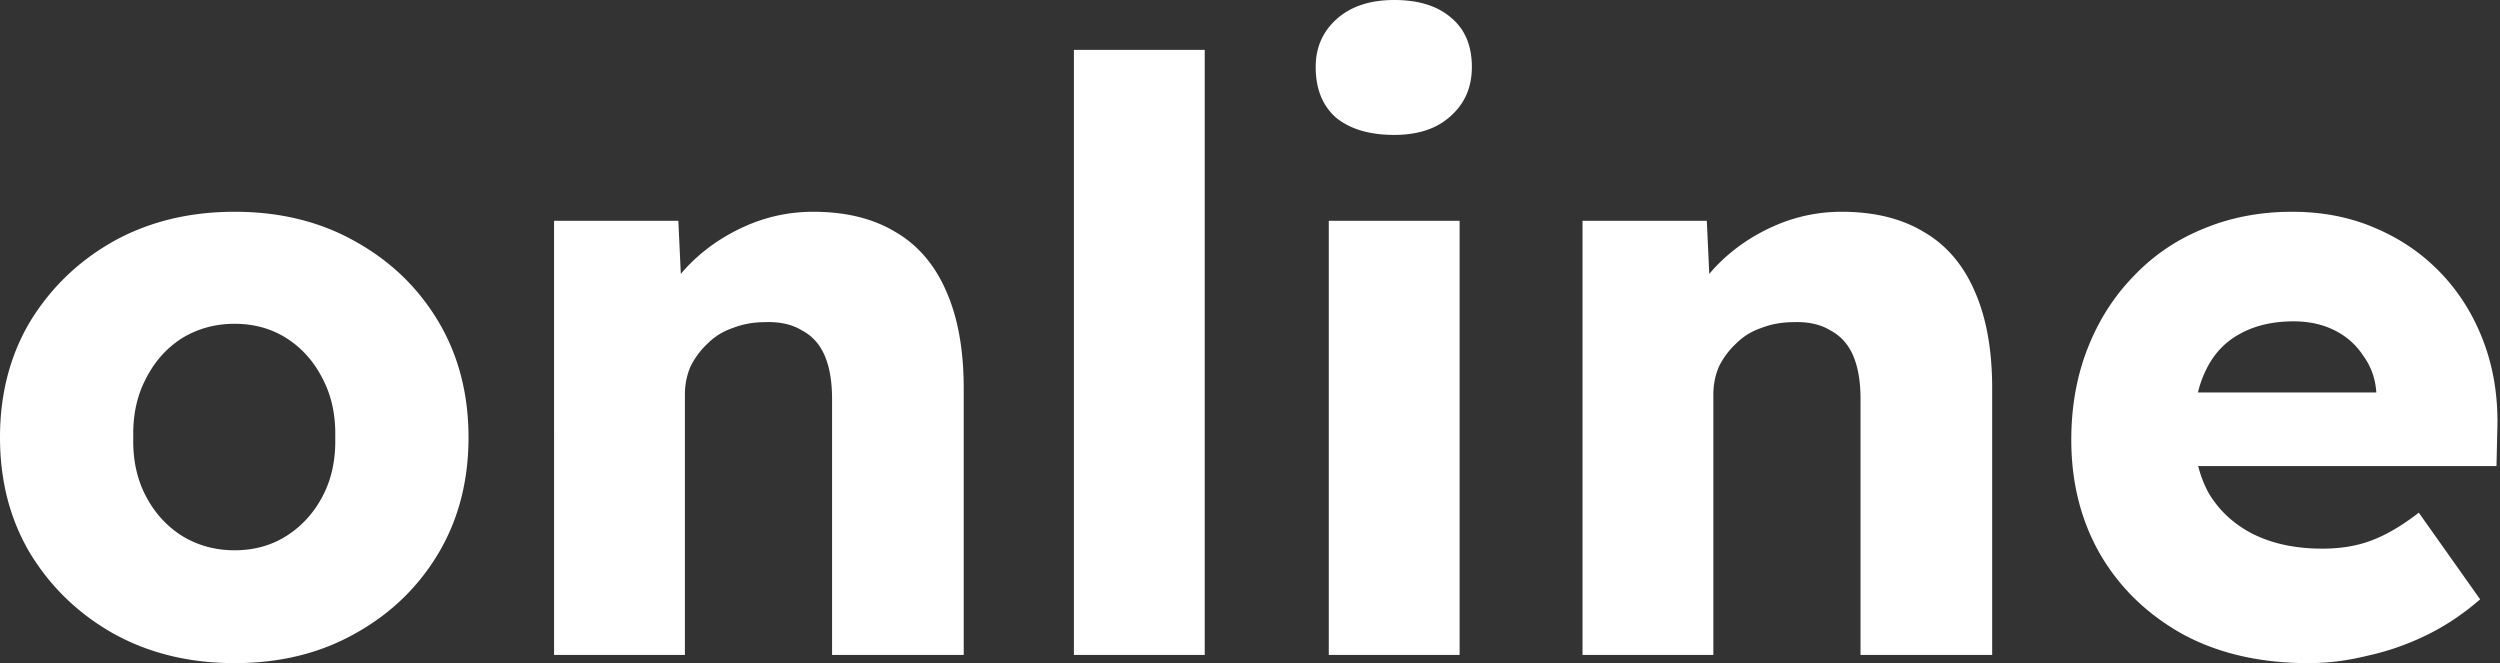 <svg width="705" height="187" fill="none" xmlns="http://www.w3.org/2000/svg"><rect width="100%" height="100%" fill="#333333" stroke="none"/><path d="M66.176 187c-12.758 0-24.134-2.767-34.125-8.301-9.839-5.534-17.678-13.066-23.52-22.597C2.844 146.572 0 135.658 0 123.36c0-12.298 2.844-23.212 8.531-32.742 5.842-9.53 13.681-17.063 23.52-22.597 9.991-5.534 21.367-8.3 34.125-8.3 12.76 0 24.058 2.766 33.896 8.3 9.991 5.534 17.831 13.066 23.519 22.597 5.687 9.53 8.531 20.444 8.531 32.742 0 12.298-2.844 23.212-8.531 32.742-5.688 9.531-13.528 17.063-23.519 22.597C90.234 184.233 78.935 187 66.176 187Zm0-31.82c5.534 0 10.453-1.383 14.757-4.15 4.305-2.767 7.686-6.533 10.146-11.299 2.46-4.765 3.612-10.222 3.459-16.371.153-6.149-1-11.606-3.46-16.371-2.459-4.919-5.84-8.762-10.145-11.53-4.304-2.766-9.223-4.15-14.757-4.15-5.534 0-10.53 1.384-14.987 4.15-4.304 2.768-7.686 6.611-10.146 11.53-2.46 4.765-3.612 10.222-3.459 16.371-.153 6.149 1 11.606 3.46 16.371 2.459 4.766 5.84 8.532 10.145 11.299 4.458 2.767 9.453 4.15 14.987 4.15Zm90.07 29.514V62.257h35.049l1.152 24.902-7.378 2.767c1.691-5.534 4.688-10.53 8.992-14.988 4.458-4.611 9.762-8.3 15.91-11.068 6.149-2.766 12.605-4.15 19.369-4.15 9.223 0 16.986 1.922 23.289 5.765 6.302 3.689 11.067 9.3 14.296 16.832 3.228 7.378 4.842 16.448 4.842 27.208v75.169h-37.124v-72.171c0-4.919-.691-8.993-2.075-12.221-1.383-3.228-3.535-5.61-6.456-7.148-2.767-1.69-6.226-2.46-10.376-2.306-3.228 0-6.226.538-8.993 1.614-2.767.923-5.149 2.383-7.148 4.381a22.256 22.256 0 0 0-4.842 6.457c-1.076 2.459-1.614 5.149-1.614 8.07v73.324h-36.893Zm146.595 0V14.065h36.893v170.629h-36.893Zm71.874 0V62.257h36.893v122.437h-36.893Zm18.446-146.648c-6.917 0-12.374-1.614-16.371-4.843-3.843-3.381-5.764-8.147-5.764-14.296 0-5.533 1.998-10.068 5.995-13.604C381.018 1.768 386.398 0 393.161 0c6.918 0 12.298 1.69 16.141 5.073 3.843 3.228 5.765 7.84 5.765 13.834 0 5.688-1.999 10.3-5.996 13.835-3.843 3.536-9.146 5.304-15.91 5.304Zm53.111 146.648V62.257h35.048l1.153 24.902-7.378 2.767c1.691-5.534 4.688-10.53 8.992-14.988 4.458-4.611 9.761-8.3 15.91-11.068 6.149-2.766 12.605-4.15 19.369-4.15 9.223 0 16.986 1.922 23.288 5.765 6.303 3.689 11.068 9.3 14.296 16.832 3.228 7.378 4.843 16.448 4.843 27.208v75.169h-37.124v-72.171c0-4.919-.691-8.993-2.075-12.221-1.383-3.228-3.536-5.61-6.456-7.148-2.767-1.69-6.226-2.46-10.376-2.306-3.228 0-6.226.538-8.993 1.614-2.767.923-5.149 2.383-7.148 4.381a22.256 22.256 0 0 0-4.842 6.457c-1.076 2.459-1.614 5.149-1.614 8.07v73.324h-36.893ZM650.973 187c-13.528 0-25.287-2.69-35.279-8.07-9.992-5.534-17.754-12.99-23.288-22.366-5.534-9.531-8.301-20.368-8.301-32.512 0-9.377 1.537-17.985 4.611-25.825 3.075-7.84 7.379-14.603 12.913-20.291 5.534-5.842 12.067-10.3 19.599-13.374 7.686-3.228 16.064-4.842 25.133-4.842 8.608 0 16.448 1.537 23.519 4.612 7.225 3.074 13.451 7.378 18.677 12.912 5.227 5.534 9.223 12.067 11.99 19.6 2.767 7.532 3.997 15.756 3.69 24.671l-.231 9.915h-97.535l-5.303-20.752h72.863l-3.92 4.381v-4.611c-.308-3.843-1.537-7.225-3.689-10.146-1.999-3.074-4.689-5.457-8.071-7.148-3.382-1.69-7.224-2.536-11.529-2.536-5.995 0-11.144 1.23-15.448 3.689-4.151 2.306-7.302 5.765-9.454 10.376-2.152 4.458-3.228 9.992-3.228 16.602 0 6.764 1.383 12.682 4.15 17.754 2.921 4.919 7.071 8.762 12.451 11.529 5.534 2.767 12.067 4.151 19.6 4.151 5.226 0 9.838-.769 13.834-2.306 4.151-1.537 8.609-4.15 13.374-7.84l17.293 24.442c-4.765 4.15-9.838 7.532-15.218 10.145-5.38 2.614-10.914 4.535-16.601 5.765-5.534 1.383-11.068 2.075-16.602 2.075Z" fill="#fff"/></svg>